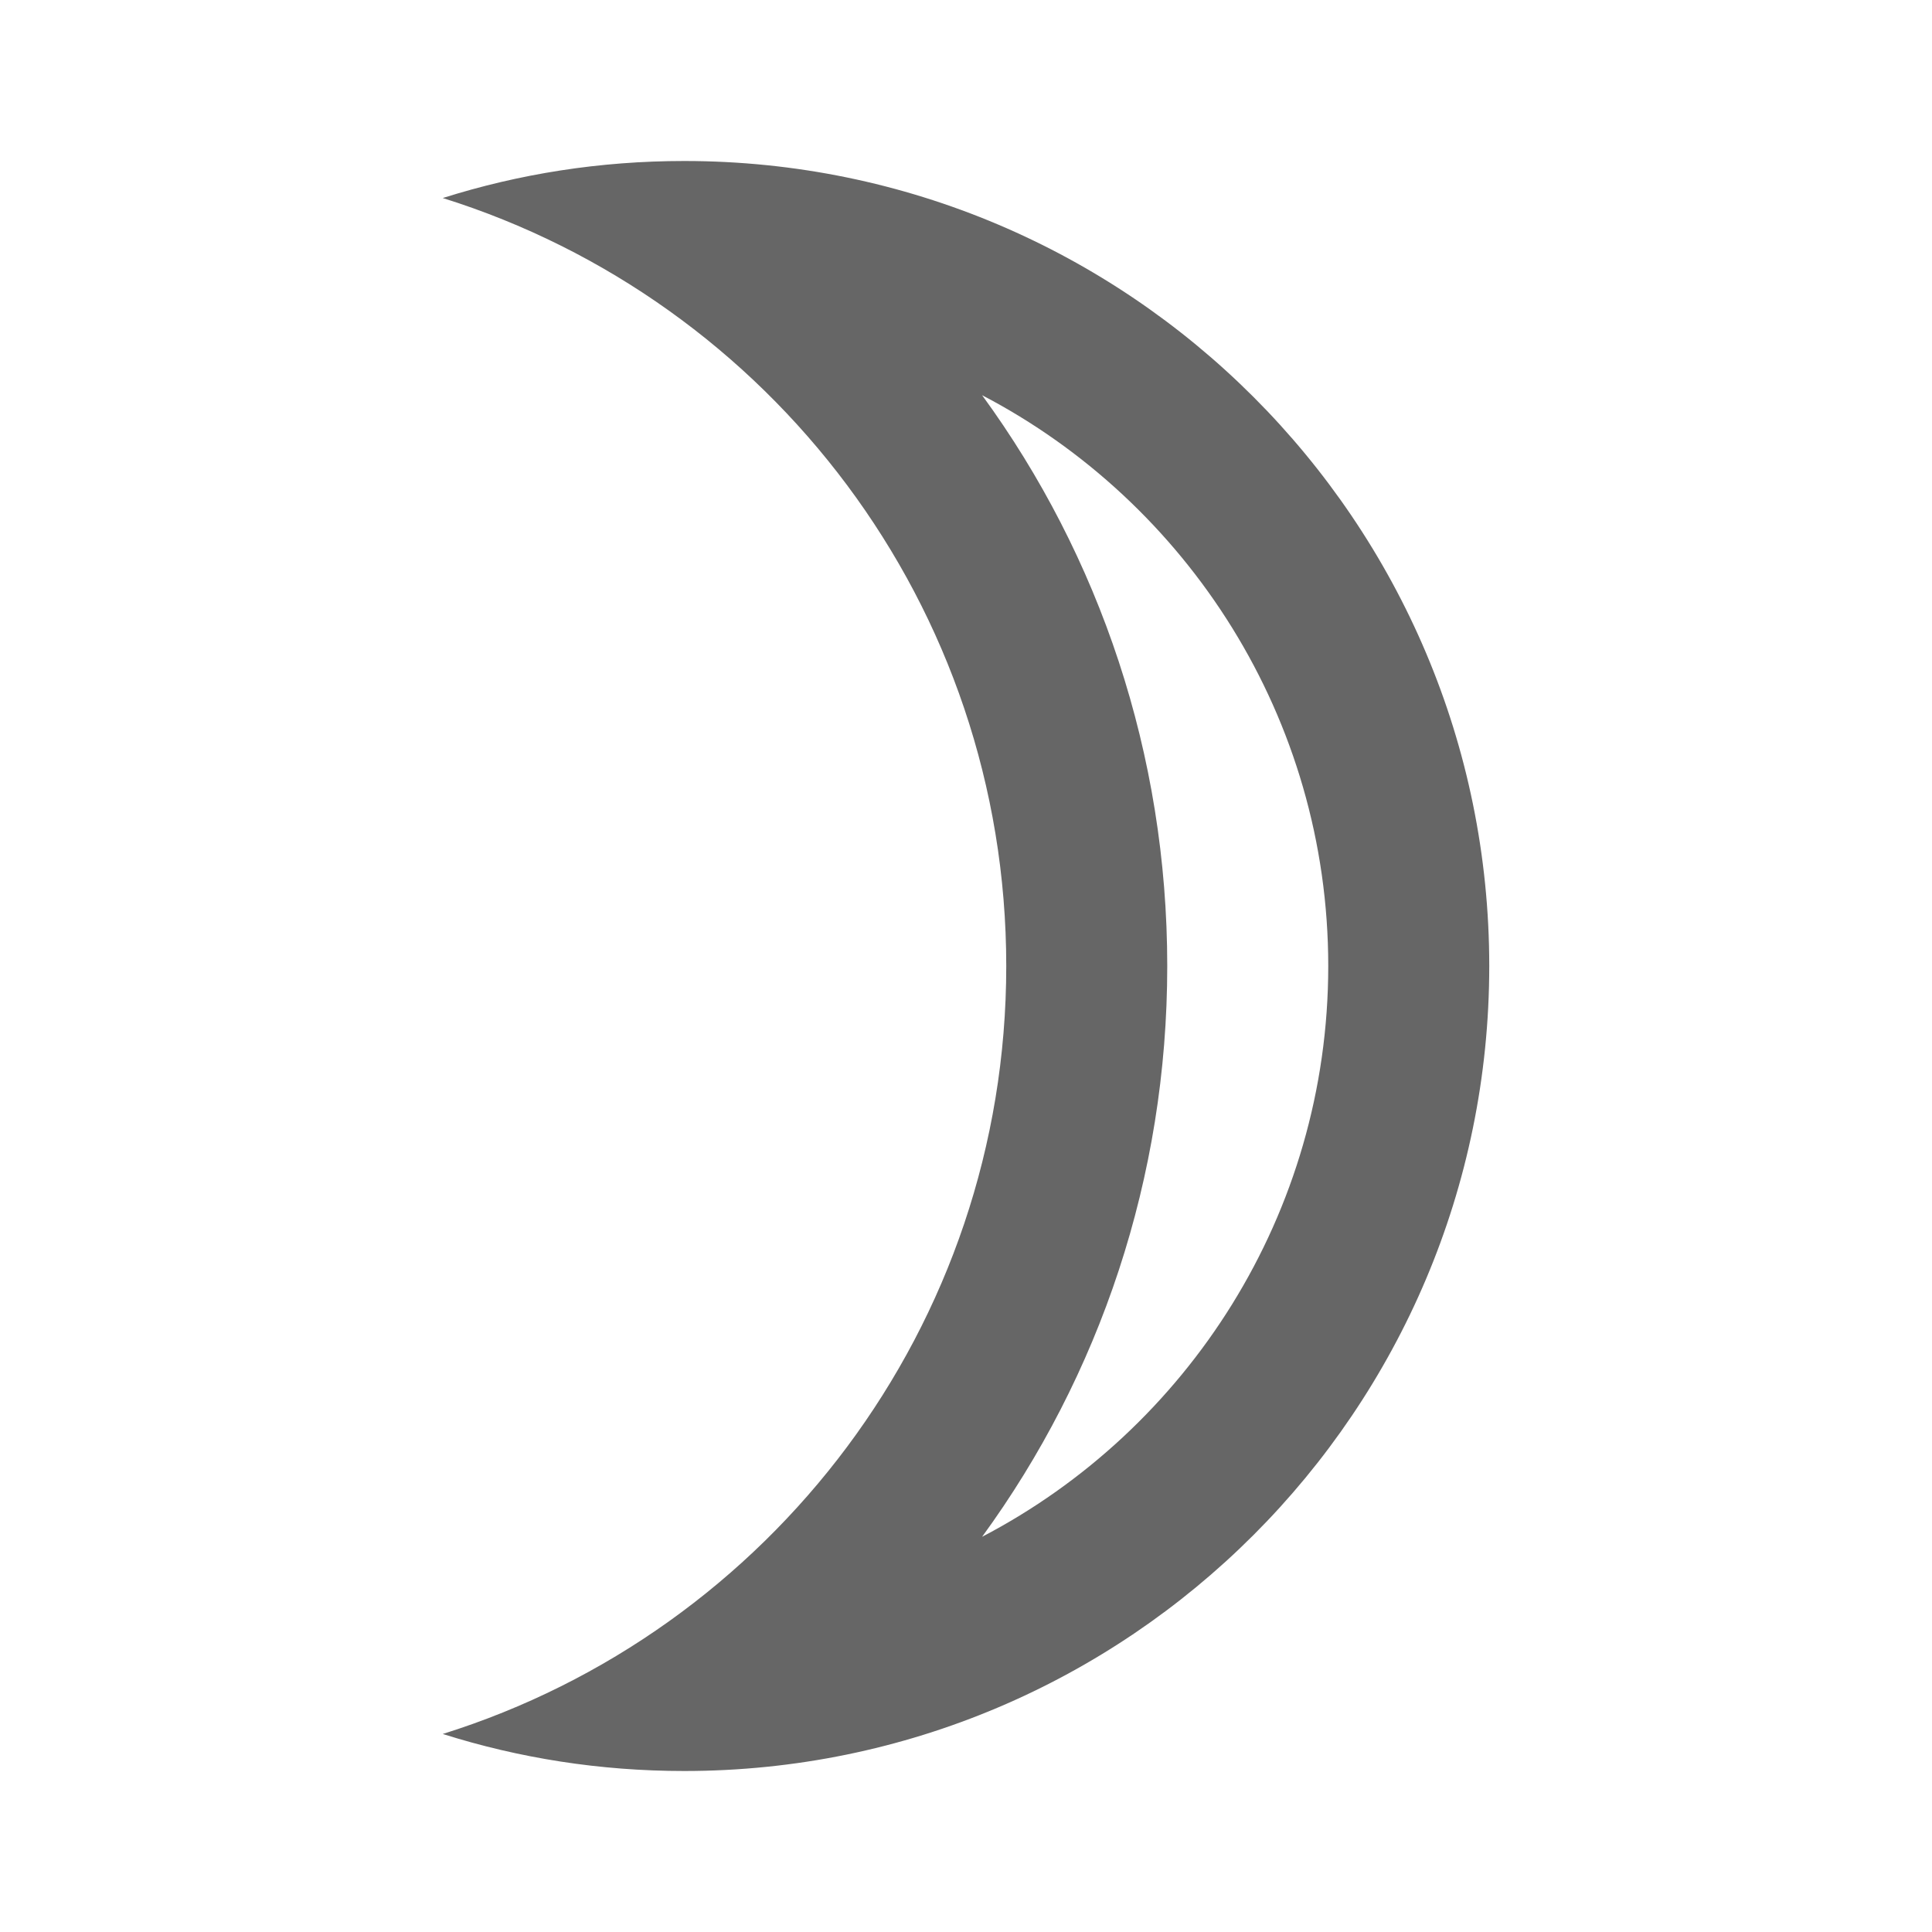 <!-- Generated by IcoMoon.io -->
<svg version="1.1" xmlns="http://www.w3.org/2000/svg" width="18" height="18" viewBox="0 0 18 18">
<title>brightness-3-outlined</title>
<path opacity="0.6" fill="#000" d="M4.125 1.845c0.712-0.225 1.463-0.345 2.25-0.345 4.14 0 7.5 3.36 7.5 7.5s-3.36 7.5-7.5 7.5c-0.787 0-1.538-0.12-2.25-0.345 3.045-0.953 5.25-3.795 5.25-7.155s-2.205-6.202-5.25-7.155zM12.375 9c0-2.31-1.313-4.32-3.225-5.318 1.095 1.5 1.725 3.345 1.725 5.318s-0.63 3.817-1.725 5.318c1.912-0.998 3.225-3.007 3.225-5.318z"></path>
</svg>
